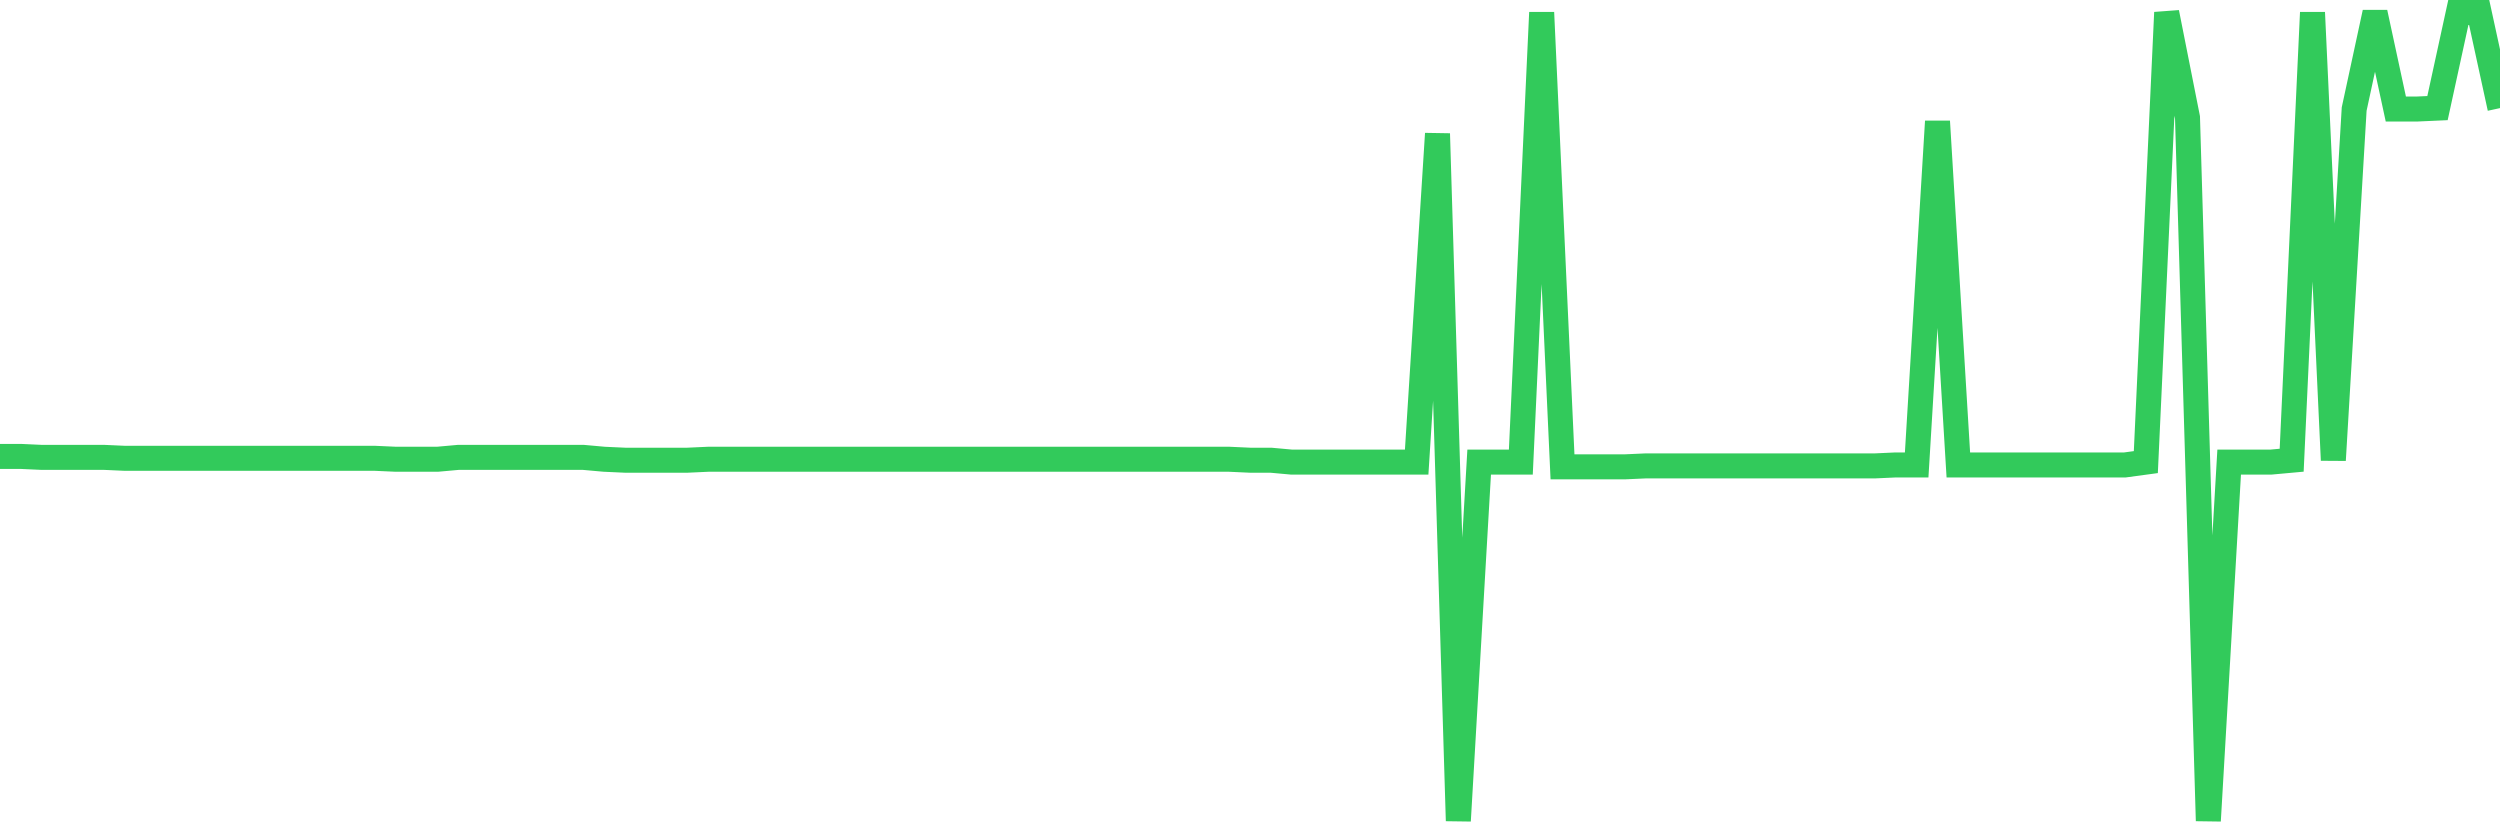 <svg
  xmlns="http://www.w3.org/2000/svg"
  xmlns:xlink="http://www.w3.org/1999/xlink"
  width="120"
  height="40"
  viewBox="0 0 120 40"
  preserveAspectRatio="none"
>
  <polyline
    points="0,21.908 1,21.908 2,21.954 3,21.954 4,21.954 5,21.954 6,21.999 7,21.999 8,21.999 9,21.999 10,21.999 11,21.999 12,21.999 13,21.999 14,21.999 15,21.999 16,21.999 17,21.999 18,21.999 19,22.044 20,22.044 21,22.044 22,21.954 23,21.954 24,21.954 25,21.954 26,21.954 27,21.954 28,21.954 29,22.044 30,22.09 31,22.09 32,22.09 33,22.09 34,22.044 35,22.044 36,22.044 37,22.044 38,22.044 39,22.044 40,22.044 41,22.044 42,22.044 43,22.044 44,22.044 45,22.044 46,22.044 47,22.044 48,22.044 49,22.044 50,22.044 51,22.044 52,22.044 53,22.044 54,22.044 55,22.044 56,22.044 57,22.044 58,22.044 59,22.044 60,22.09 61,22.09 62,22.181 63,22.181 64,22.181 65,22.181 66,22.181 67,22.181 68,22.181 69,6.415 70,39.4 71,22.181 72,22.181 73,22.181 74,0.6 75,22.408 76,22.408 77,22.408 78,22.408 79,22.363 80,22.363 81,22.363 82,22.363 83,22.363 84,22.363 85,22.363 86,22.363 87,22.363 88,22.363 89,22.363 90,22.363 91,22.317 92,22.317 93,5.825 94,22.317 95,22.317 96,22.317 97,22.317 98,22.317 99,22.317 100,22.317 101,22.317 102,22.317 103,22.181 104,0.6 105,5.643 106,39.4 107,22.181 108,22.181 109,22.181 110,22.09 111,0.6 112,22.09 113,5.234 114,0.6 115,5.234 116,5.234 117,5.189 118,0.6 119,0.6 120,5.189"
    fill="none"
    stroke="#32ca5b"
    stroke-width="1.2"
  >
  </polyline>
</svg>